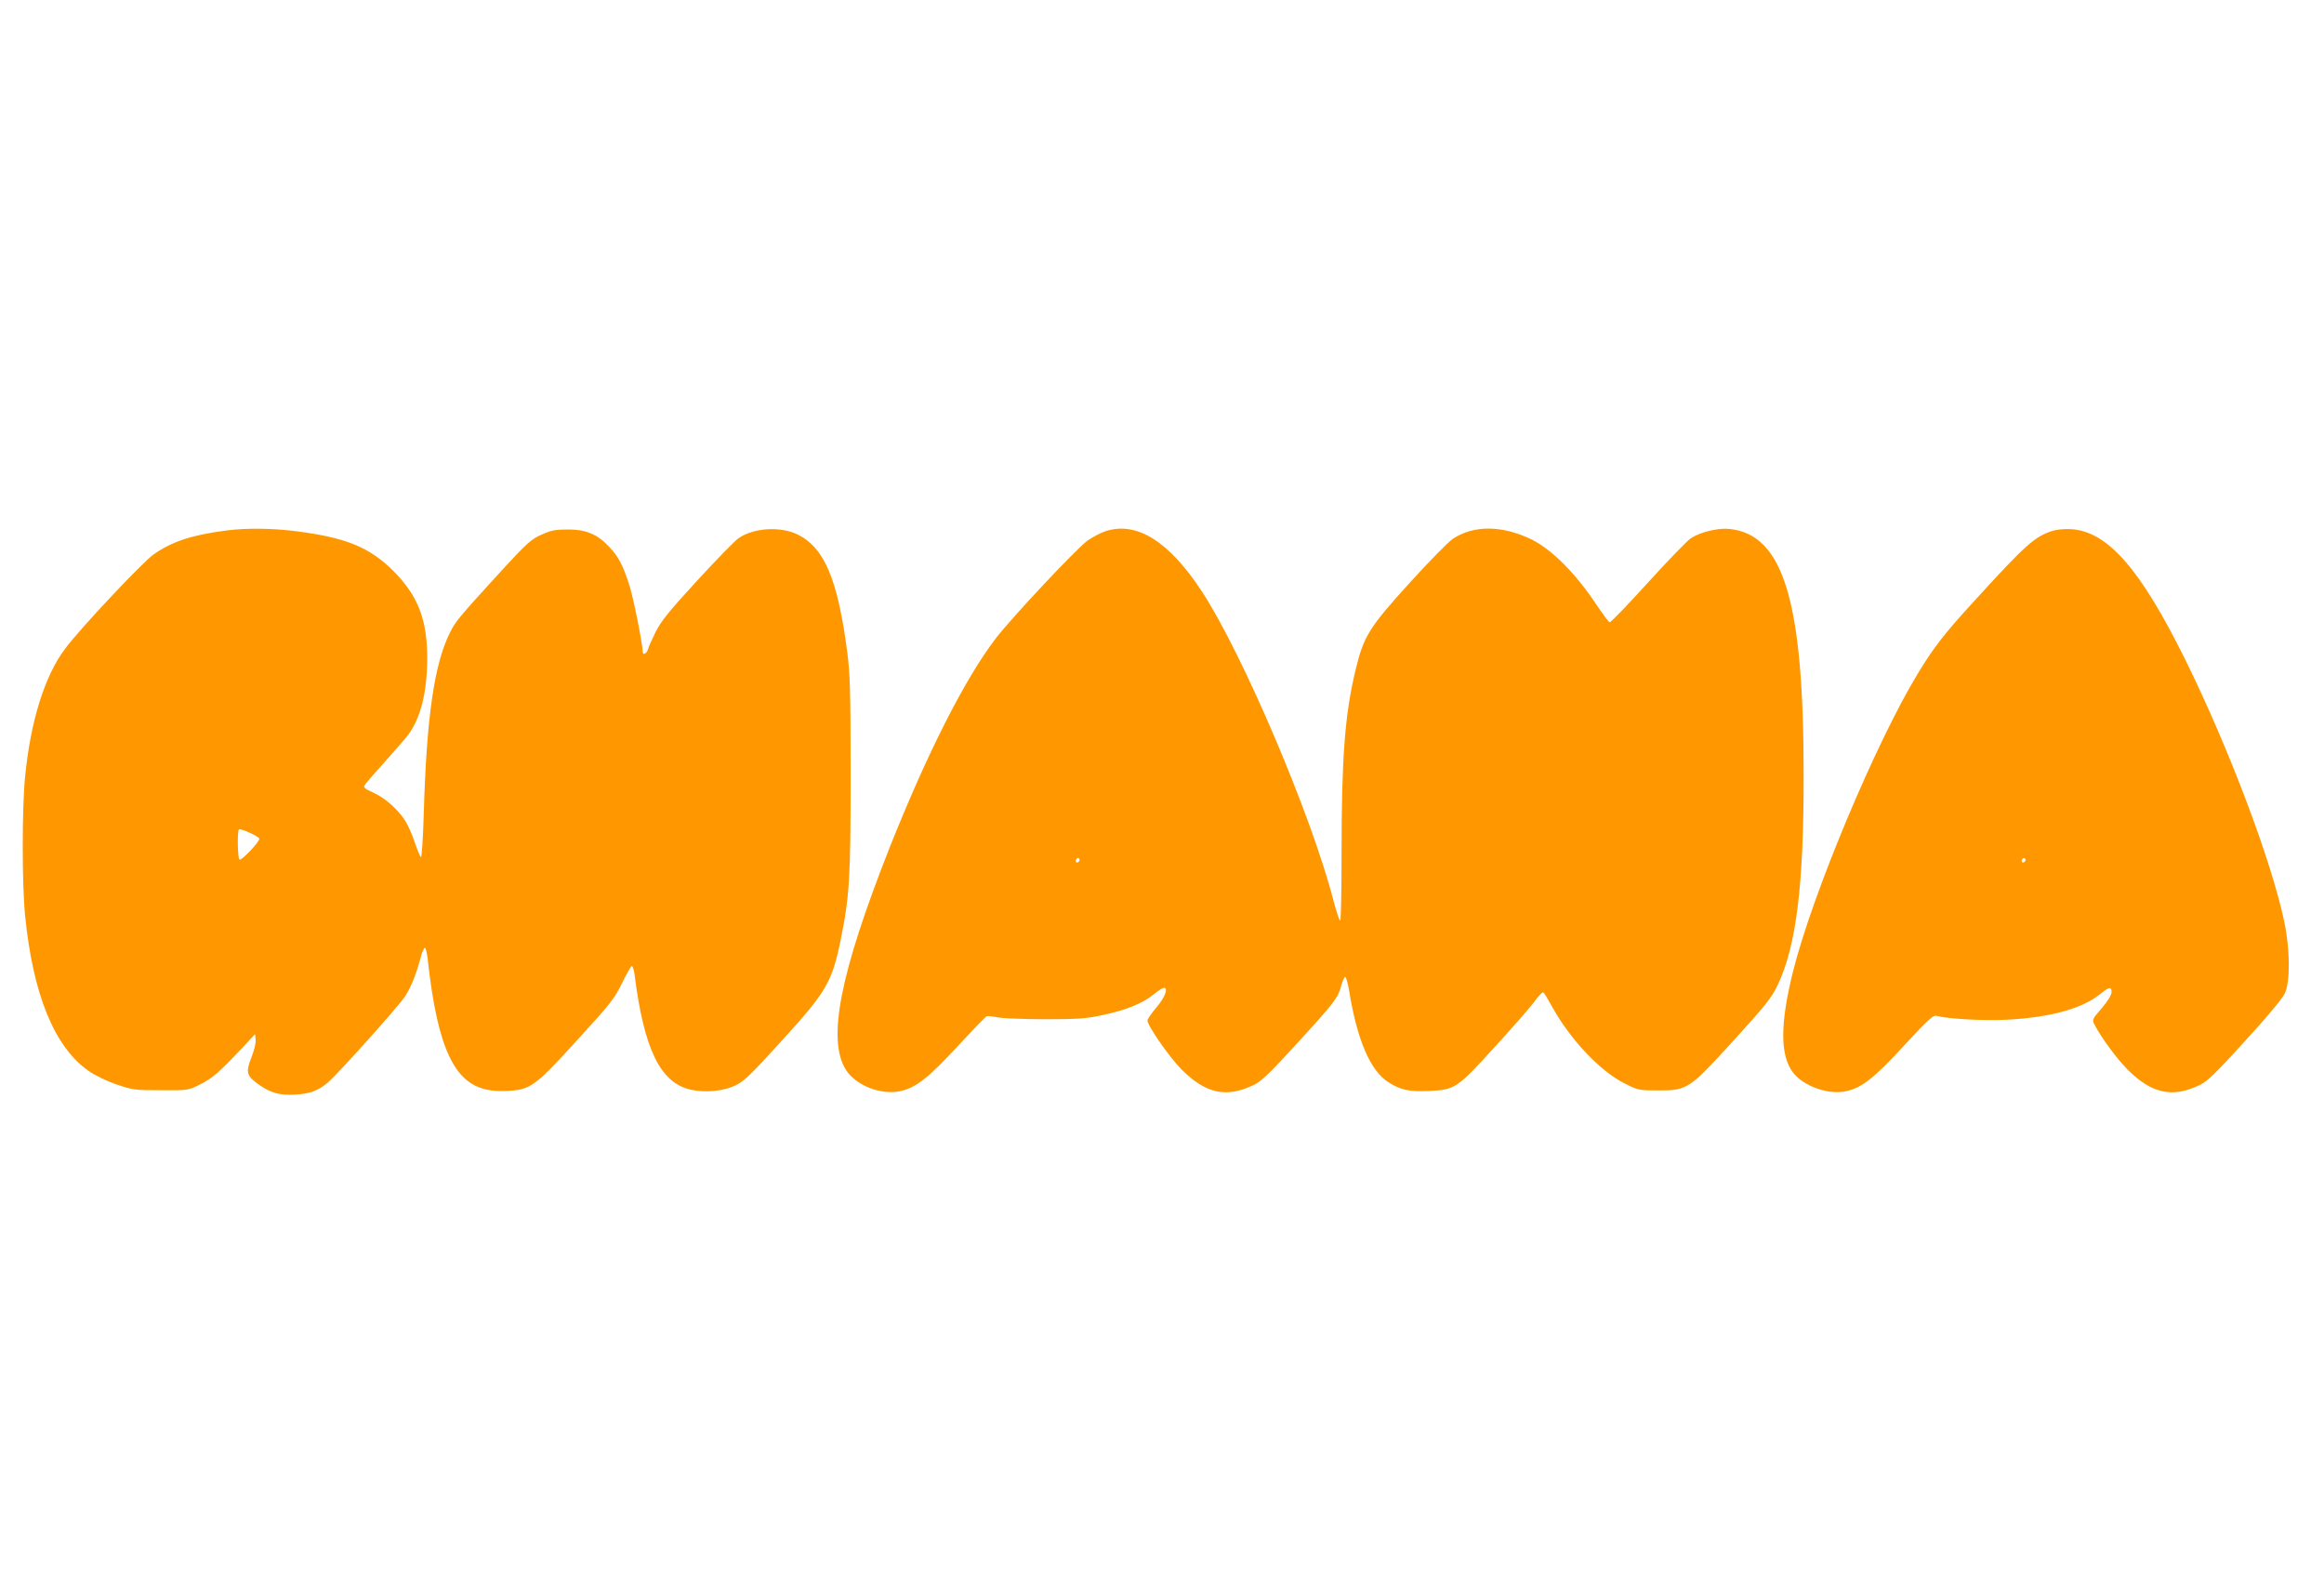 <?xml version="1.0" standalone="no"?>
<!DOCTYPE svg PUBLIC "-//W3C//DTD SVG 20010904//EN"
 "http://www.w3.org/TR/2001/REC-SVG-20010904/DTD/svg10.dtd">
<svg version="1.0" xmlns="http://www.w3.org/2000/svg"
 width="1280pt" height="867pt" viewBox="0 0 1280 867"
 preserveAspectRatio="xMidYMid meet">
<g transform="translate(0,867) scale(0.1,-0.1)"
fill="#ff9800" stroke="none">
<path d="M1250 5749 c-194 -25 -303 -61 -405 -133 -63 -45 -405 -409 -486
-518 -113 -150 -191 -399 -221 -708 -17 -173 -17 -586 0 -760 43 -435 161
-725 349 -857 35 -25 100 -56 154 -75 89 -30 102 -32 244 -32 149 -1 151 -1
215 31 69 34 108 68 230 198 l75 80 3 -32 c2 -18 -9 -61 -24 -98 -31 -80 -26
-99 36 -144 69 -50 119 -64 207 -59 81 5 124 21 177 65 56 47 390 419 427 476
35 55 63 125 89 225 6 23 15 42 20 42 5 0 11 -26 15 -57 28 -257 66 -427 119
-539 67 -142 159 -199 311 -192 137 5 159 22 394 280 183 200 206 229 247 314
25 52 50 94 54 94 5 0 11 -21 15 -47 52 -412 142 -596 309 -634 82 -18 181 -8
248 24 47 23 87 62 255 247 245 269 275 320 323 553 49 241 55 340 55 907 0
461 -3 554 -18 675 -53 406 -126 579 -275 652 -93 45 -239 37 -323 -20 -19
-12 -121 -117 -227 -232 -157 -171 -200 -224 -231 -285 -20 -41 -40 -85 -43
-98 -6 -21 -28 -32 -28 -13 0 43 -54 313 -76 376 -36 109 -58 150 -110 205
-64 68 -128 95 -229 94 -67 0 -91 -5 -144 -29 -56 -25 -80 -47 -220 -199 -232
-254 -250 -275 -282 -338 -87 -173 -130 -468 -145 -1000 -4 -131 -11 -238 -15
-238 -4 0 -19 35 -34 79 -14 43 -38 98 -54 122 -39 62 -113 127 -177 155 -41
18 -53 28 -47 38 4 8 54 66 111 129 57 64 115 130 129 149 69 91 105 232 106
418 1 216 -50 349 -187 486 -130 130 -260 183 -531 218 -127 17 -278 19 -385
5z m178 -1697 c5 -15 -98 -123 -109 -116 -10 6 -13 157 -3 166 8 8 107 -37
112 -50z"/>
<path d="M6090 5745 c-25 -8 -70 -31 -100 -52 -58 -41 -414 -420 -505 -538
-171 -223 -381 -638 -588 -1160 -270 -685 -342 -1048 -239 -1215 54 -87 193
-142 300 -119 86 18 157 74 316 247 82 88 154 163 160 165 7 3 35 0 62 -6 27
-5 144 -10 259 -10 179 0 225 3 313 22 131 27 220 63 283 112 26 22 53 39 59
39 26 0 7 -52 -40 -107 -27 -32 -50 -65 -50 -73 0 -29 122 -204 188 -270 134
-134 248 -158 399 -84 42 20 89 66 247 239 201 220 216 240 235 313 7 23 16
42 20 42 5 0 14 -33 21 -72 44 -274 117 -445 217 -508 68 -43 114 -53 224 -48
144 7 153 13 365 246 99 108 198 221 218 250 21 29 42 50 46 47 5 -3 26 -38
48 -78 100 -181 263 -354 397 -422 77 -39 80 -40 189 -40 161 0 169 6 417 278
172 189 205 230 239 300 103 216 145 548 144 1162 0 954 -111 1321 -408 1352
-63 7 -161 -17 -213 -51 -21 -14 -128 -125 -238 -246 -110 -121 -204 -219
-210 -217 -5 2 -37 45 -71 95 -113 172 -247 306 -358 361 -163 79 -320 80
-435 3 -24 -16 -131 -125 -238 -243 -222 -244 -253 -294 -297 -479 -59 -245
-77 -483 -77 -1007 0 -205 -3 -373 -8 -373 -4 0 -20 48 -36 108 -121 471 -502
1364 -726 1706 -181 275 -358 386 -529 331z m-145 -1816 c-10 -15 -25 -10 -19
6 4 8 10 12 15 9 5 -3 7 -10 4 -15z"/>
<path d="M11303 5746 c-98 -32 -147 -76 -435 -392 -162 -177 -218 -250 -305
-393 -233 -384 -579 -1210 -687 -1639 -72 -289 -73 -464 0 -559 56 -74 193
-123 289 -103 88 18 157 72 324 254 126 137 158 166 175 162 62 -17 256 -28
381 -22 237 11 416 59 516 137 56 45 69 48 69 15 0 -15 -21 -49 -54 -88 -54
-62 -54 -63 -39 -93 37 -70 121 -185 182 -246 132 -132 247 -157 397 -84 42
20 90 67 249 242 122 133 206 234 219 262 31 67 29 245 -3 396 -71 337 -307
960 -546 1444 -247 499 -427 705 -629 717 -35 2 -79 -2 -103 -10z m-148 -1817
c-10 -15 -25 -10 -19 6 4 8 10 12 15 9 5 -3 7 -10 4 -15z"/>
</g>
</svg>
